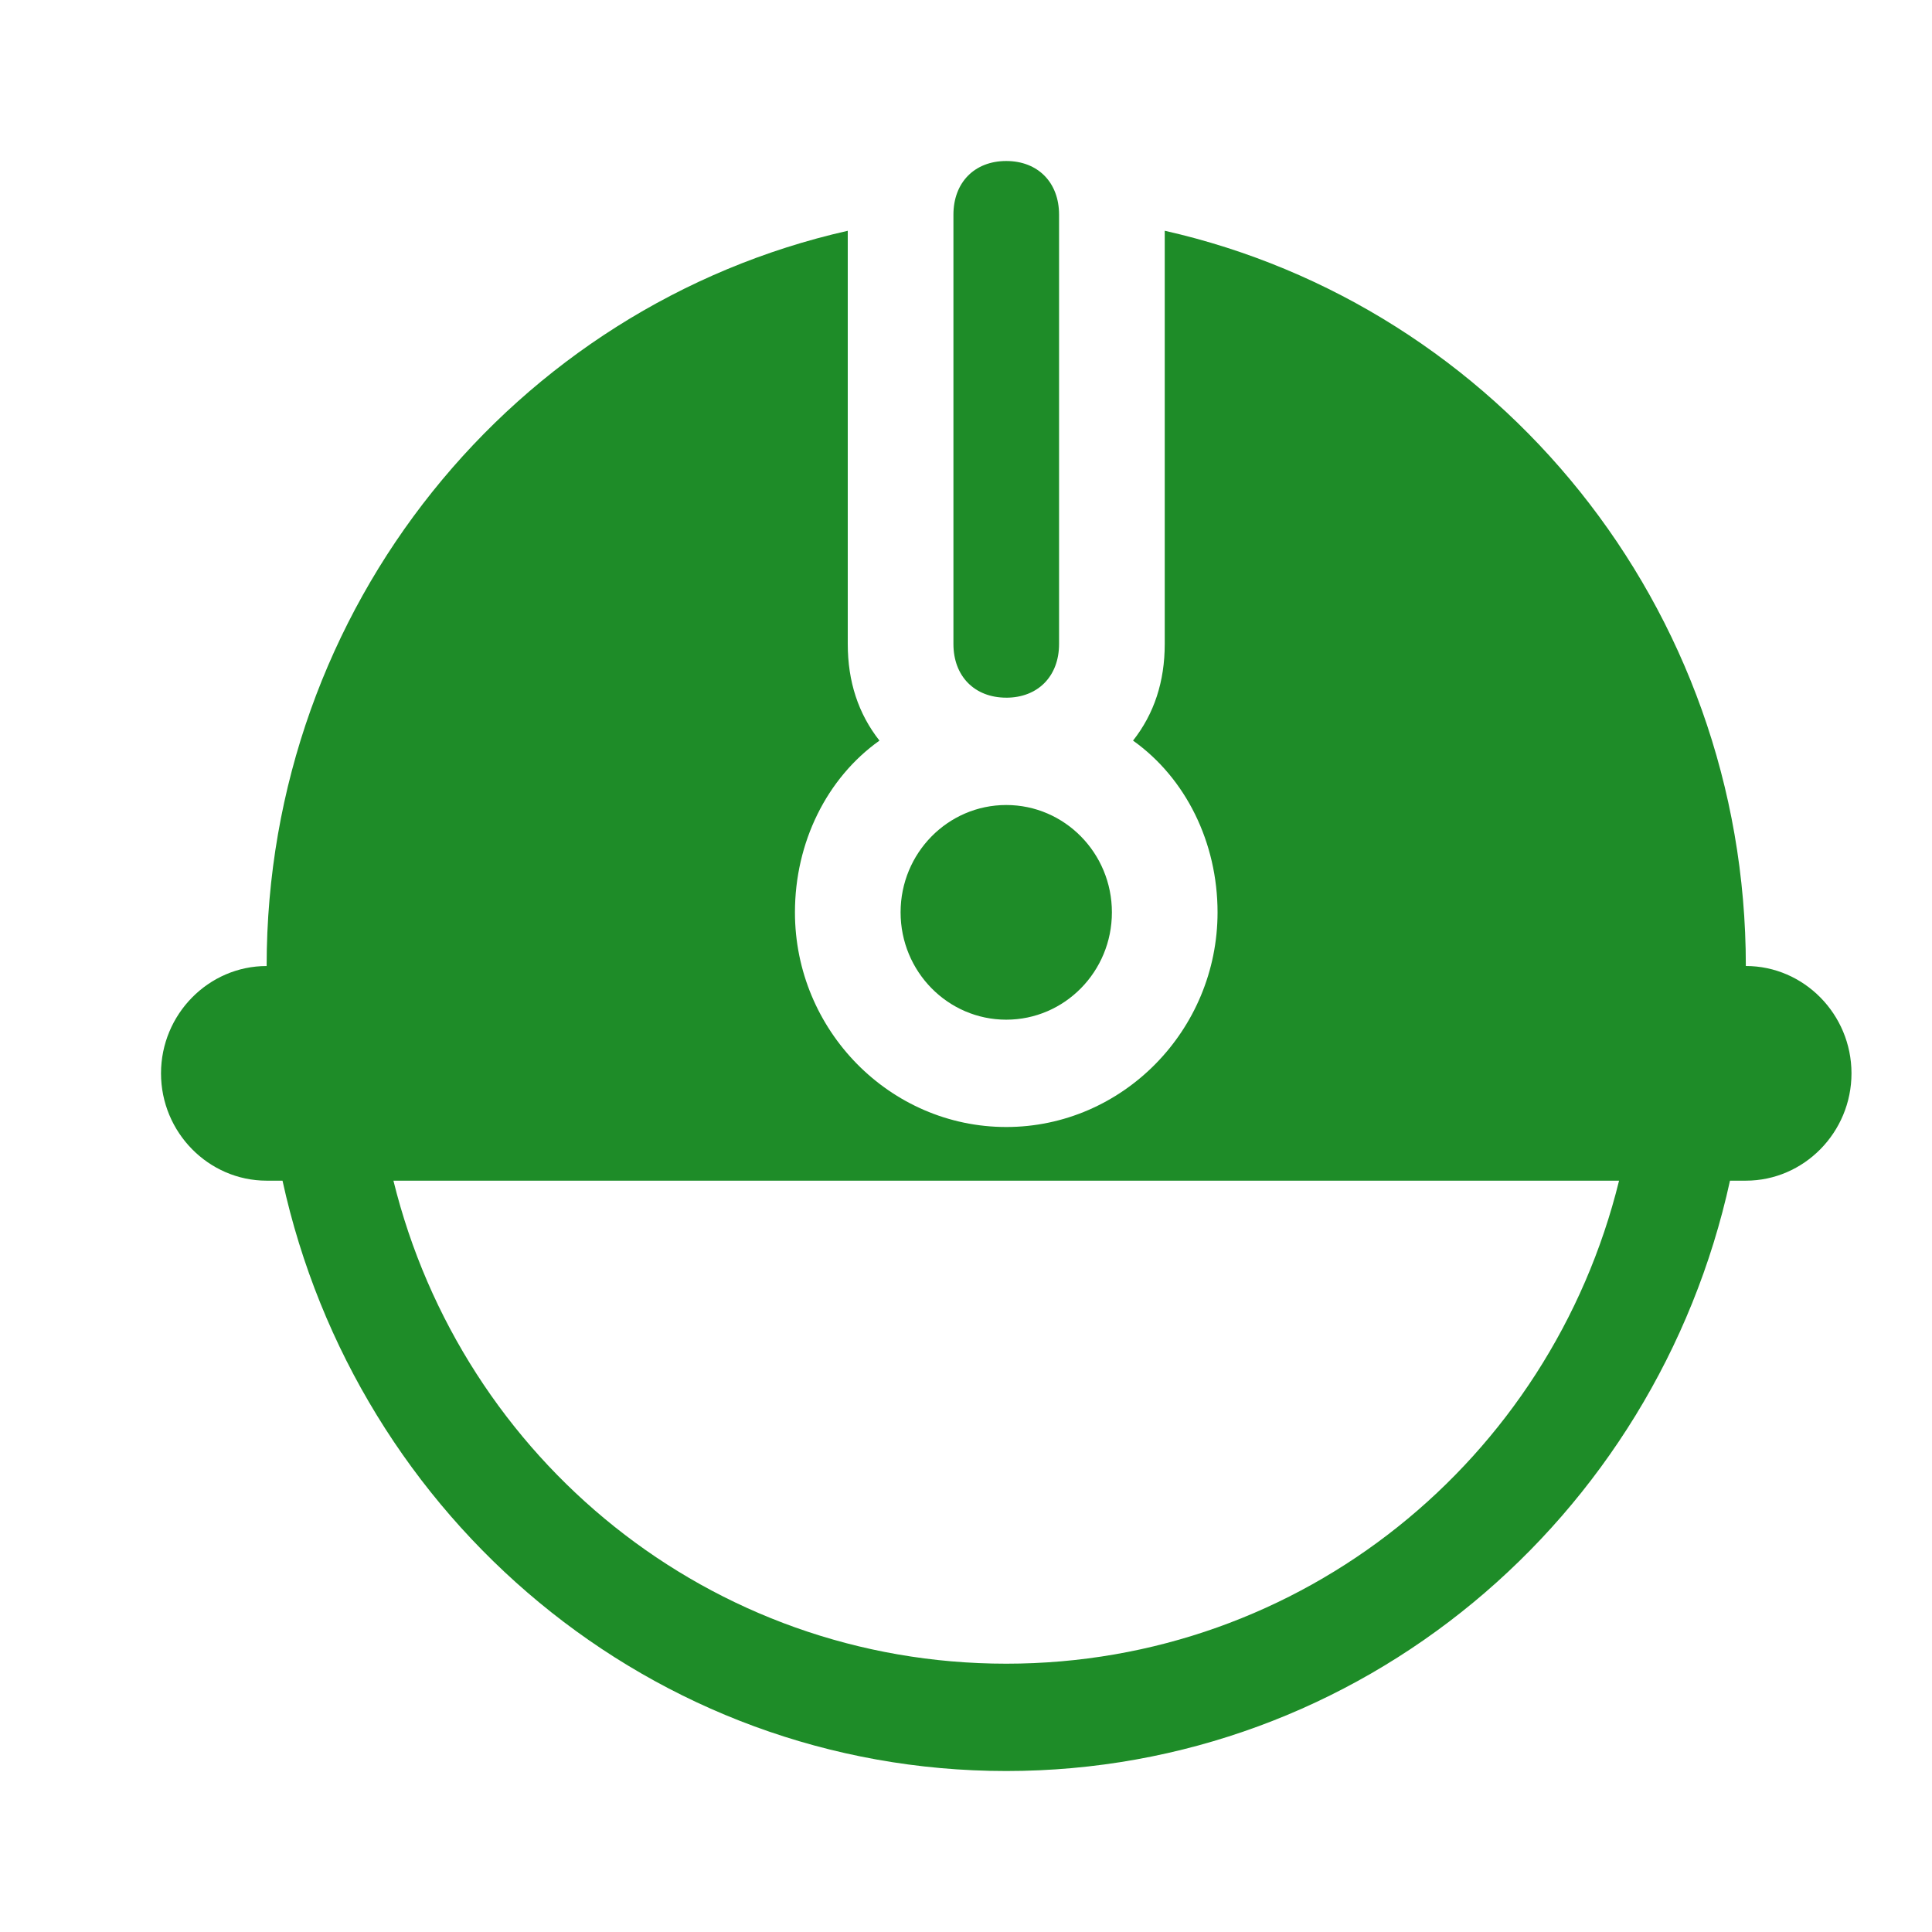 <svg xmlns="http://www.w3.org/2000/svg" fill="none" viewBox="0 0 89 89"><path fill="#1E8C28" fill-rule="evenodd" d="M46.354 32.14c1.46 0 2.433-.99 2.433-2.473V9.889c0-1.483-.973-2.472-2.433-2.472s-2.433.989-2.433 2.472v19.778c0 1.483.973 2.472 2.433 2.472zm0 14.833c2.688 0 4.867-2.214 4.867-4.945 0-2.73-2.179-4.944-4.867-4.944s-4.867 2.213-4.867 4.944c0 2.73 2.179 4.945 4.867 4.945zm34.07-2.473c0-16.564-11.438-30.408-26.769-33.87v19.037c0 1.73-.487 3.214-1.46 4.45 2.433 1.73 3.893 4.697 3.893 7.911 0 5.439-4.38 9.889-9.734 9.889s-9.734-4.45-9.734-9.889c0-3.214 1.46-6.18 3.893-7.911-.973-1.236-1.46-2.72-1.46-4.45V10.631c-15.331 3.461-26.77 17.305-26.77 33.87-2.676 0-4.866 2.224-4.866 4.944 0 2.72 2.19 4.944 4.867 4.944h.73c3.407 15.575 17.035 27.195 33.34 27.195 16.305 0 29.933-11.62 33.34-27.195h.73c2.677 0 4.867-2.225 4.867-4.944 0-2.72-2.19-4.945-4.867-4.945zm-34.07 32.14c-13.628 0-25.066-9.395-28.23-22.25h56.46c-3.164 12.855-14.602 22.25-28.23 22.25z" clip-rule="evenodd"/></svg>